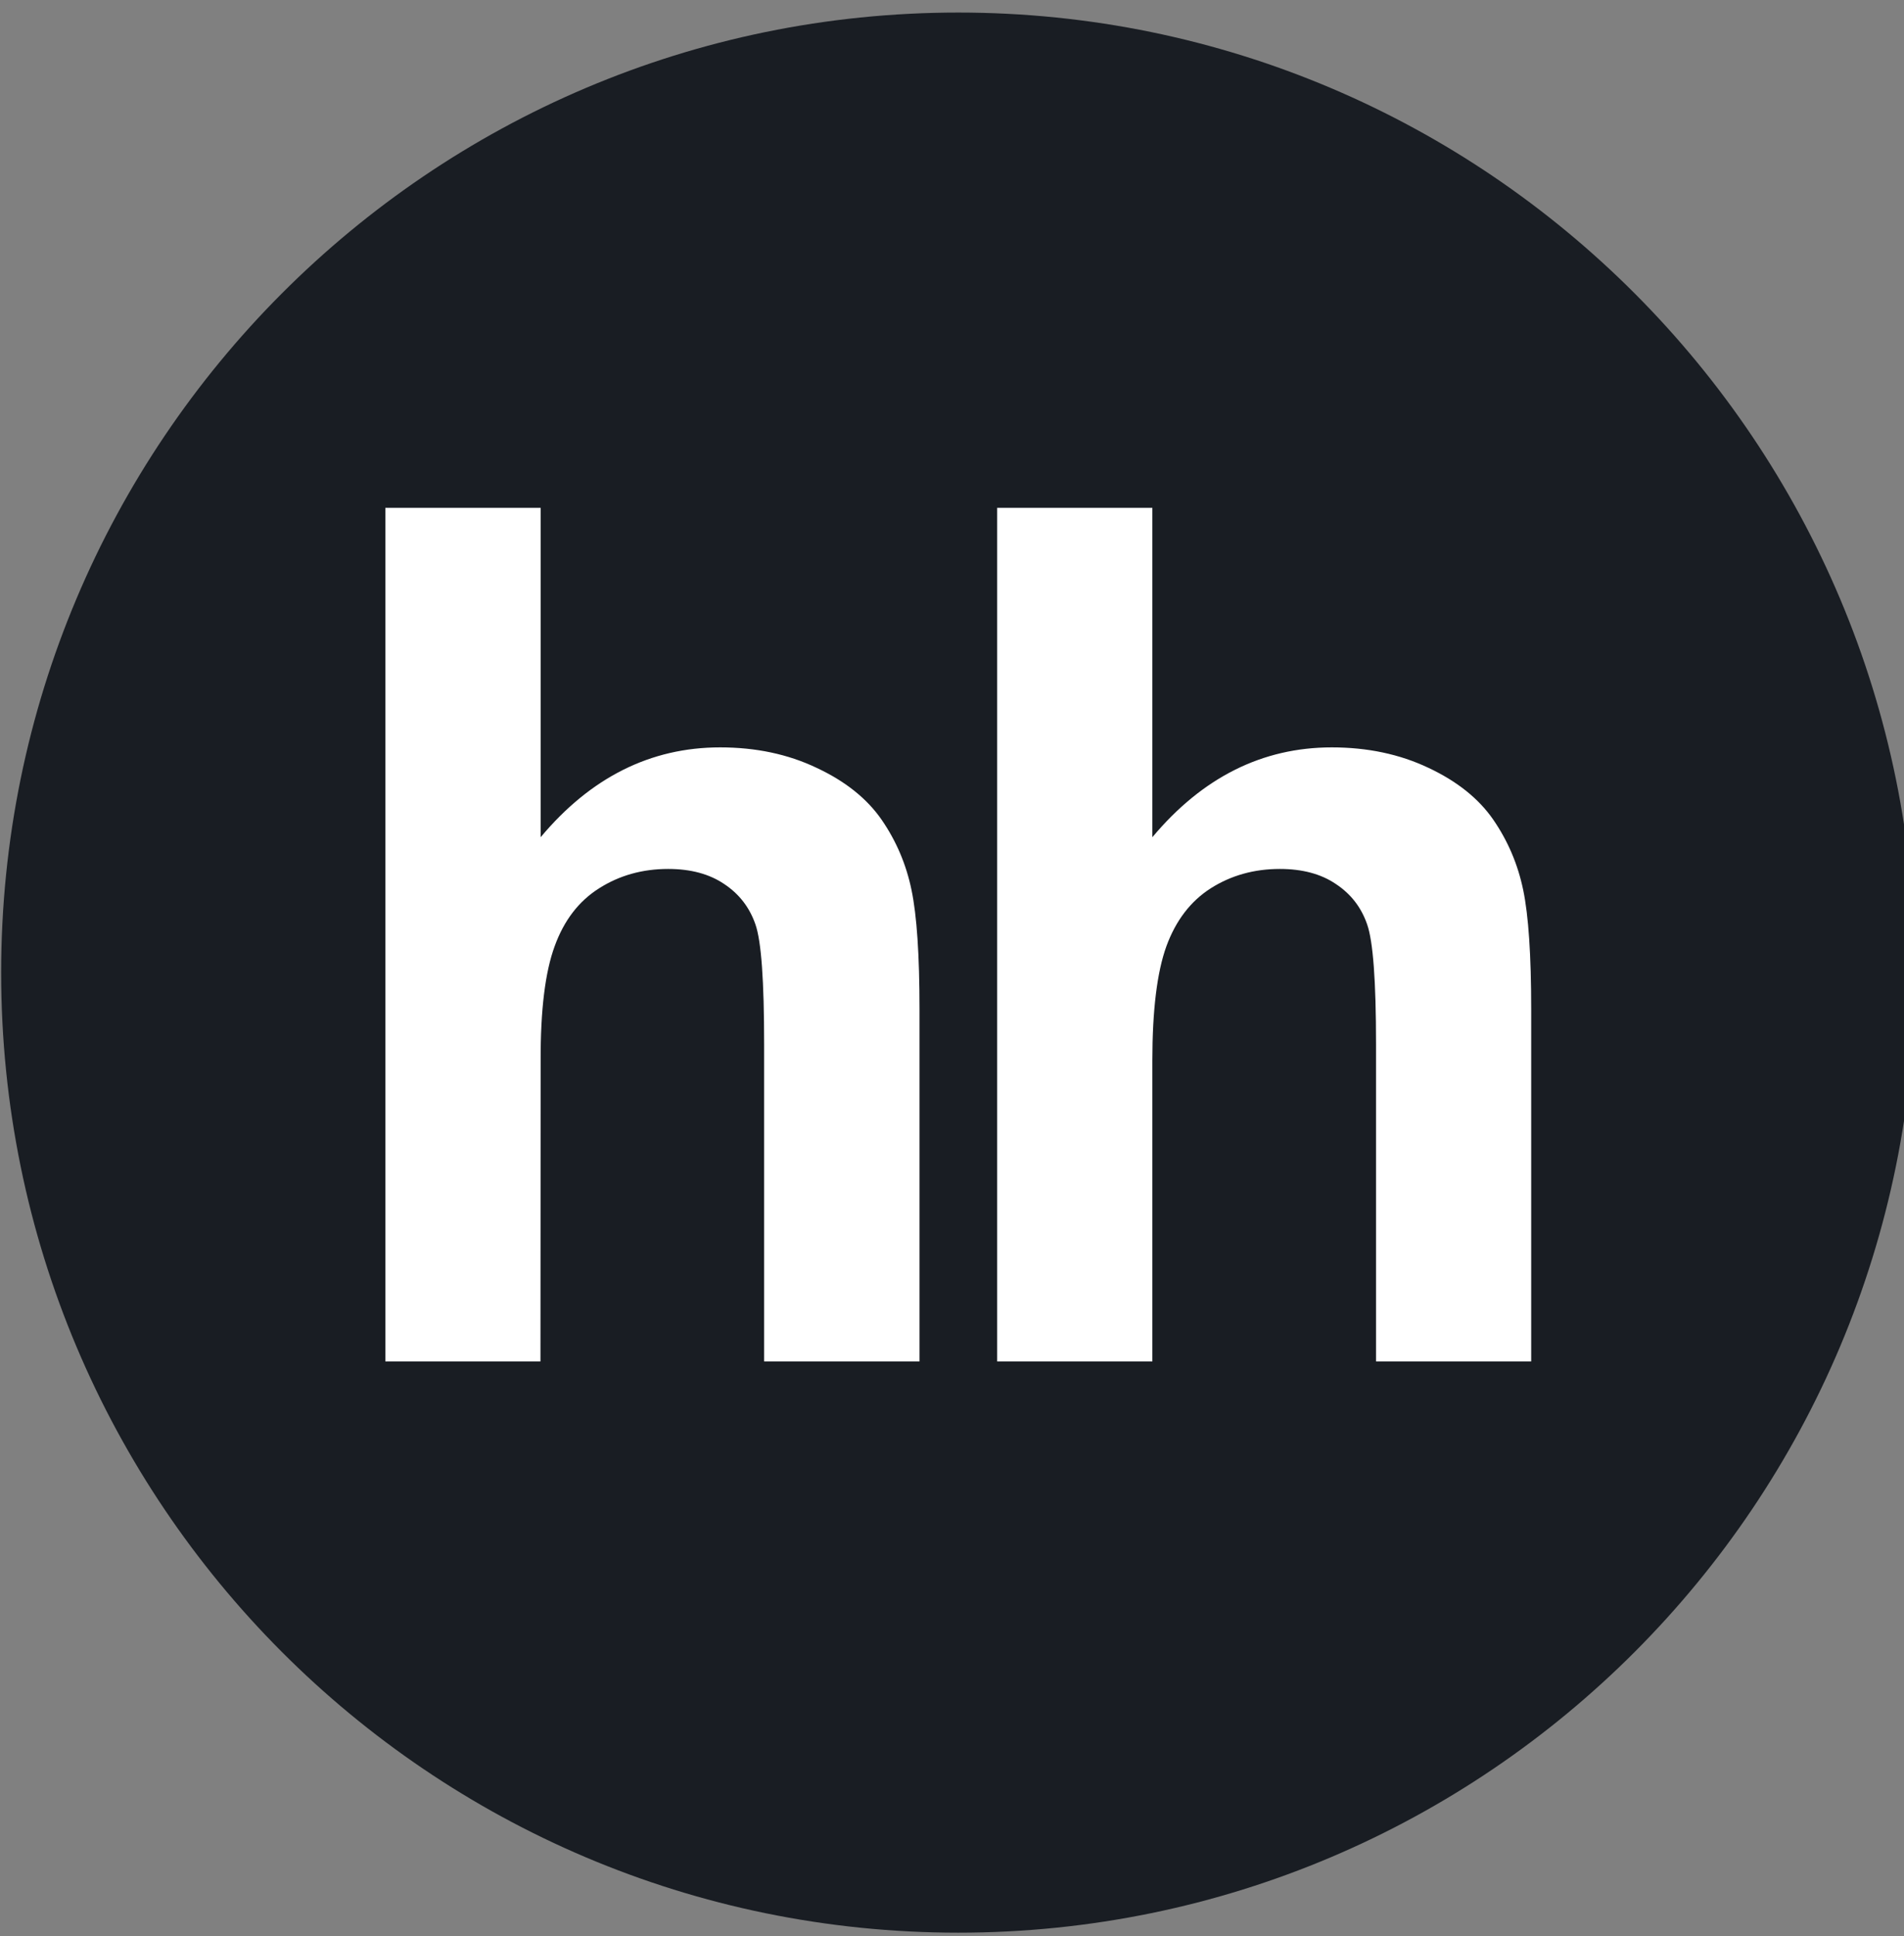 <?xml version="1.0" encoding="UTF-8"?> <svg xmlns="http://www.w3.org/2000/svg" width="61" height="62" viewBox="0 0 61 62" fill="none"><rect x="0" y="0" width="61" height="62" fill="#808080" stroke="none"/> <g clip-path="url(#clip0_162_106)"> <path fill-rule="evenodd" clip-rule="evenodd" d="M61.364 31.148C61.364 48.139 47.635 61.894 30.701 61.894C13.768 61.894 0.037 48.138 0.037 31.148C0.037 14.17 13.768 0.402 30.701 0.402C47.636 0.402 61.364 14.17 61.364 31.148Z" fill="#191D23"></path> <path fill-rule="evenodd" clip-rule="evenodd" d="M17.321 16.264V26.812C18.922 24.899 20.842 23.935 23.07 23.935C24.216 23.935 25.244 24.152 26.165 24.591C27.088 25.023 27.78 25.579 28.246 26.253C28.715 26.934 29.033 27.68 29.203 28.502C29.374 29.319 29.459 30.592 29.459 32.318V43.599H24.481V33.438C24.481 31.423 24.392 30.145 24.202 29.603C24.013 29.057 23.681 28.629 23.202 28.311C22.724 27.988 22.127 27.828 21.405 27.828C20.582 27.828 19.843 28.036 19.199 28.445C18.542 28.858 18.07 29.476 17.77 30.303C17.466 31.129 17.315 32.351 17.321 33.967L17.315 43.599H12.346V16.264H17.321Z" fill="white"></path> <path fill-rule="evenodd" clip-rule="evenodd" d="M36.919 16.264V26.812C38.521 24.899 40.44 23.935 42.667 23.935C43.81 23.935 44.843 24.152 45.767 24.591C46.686 25.023 47.379 25.579 47.843 26.253C48.311 26.934 48.629 27.68 48.8 28.502C48.97 29.319 49.056 30.592 49.056 32.318V43.599H44.085V33.438C44.085 31.423 43.991 30.145 43.8 29.603C43.611 29.057 43.28 28.629 42.799 28.311C42.325 27.988 41.723 27.828 41.003 27.828C40.178 27.828 39.439 28.036 38.794 28.445C38.146 28.858 37.672 29.476 37.369 30.303C37.07 31.129 36.919 32.351 36.919 33.967V43.599H31.947V16.264H36.919Z" fill="white"></path> </g> <defs> <clipPath id="clip0_162_106"> <rect width="61" height="62" fill="white"></rect> </clipPath> </defs> </svg> 